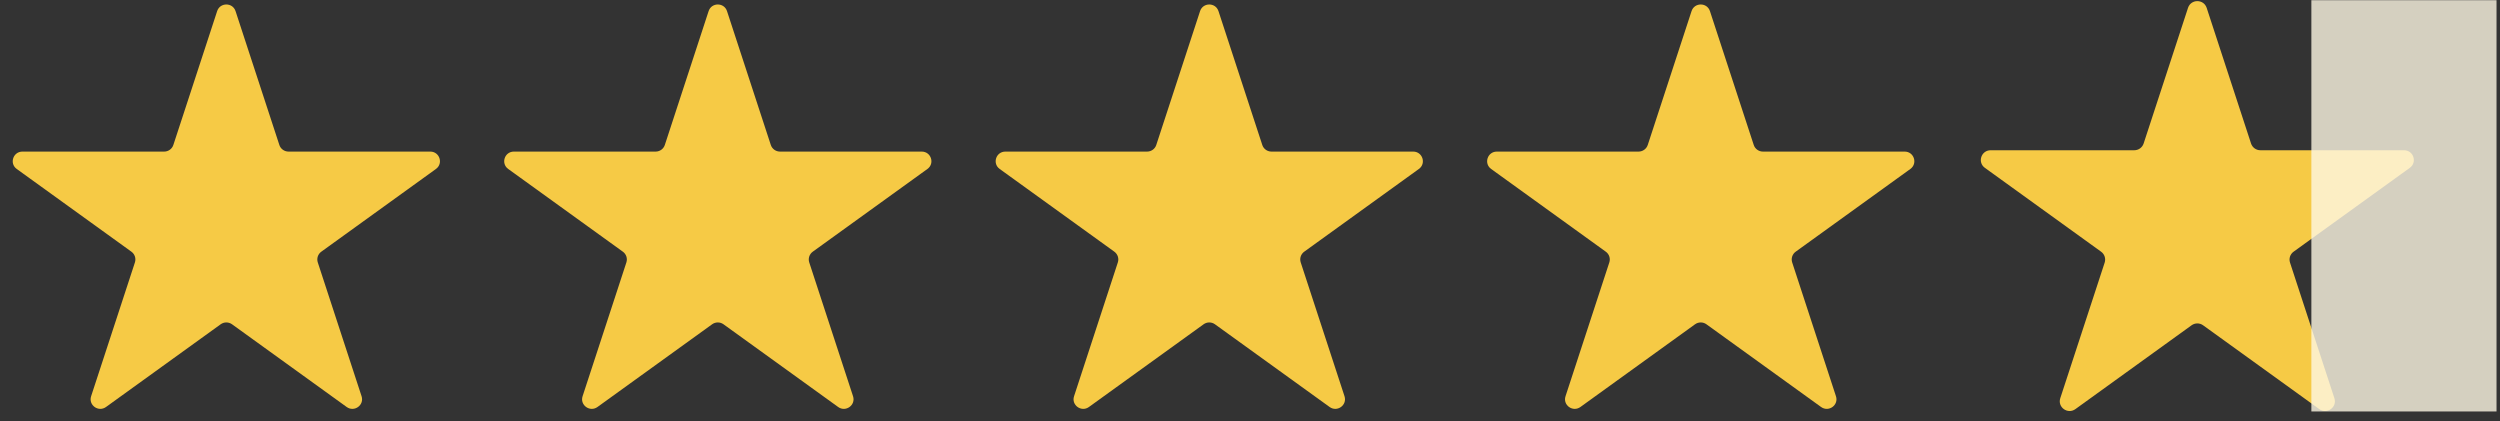 <svg width="184" height="31" viewBox="0 0 184 31" fill="none" xmlns="http://www.w3.org/2000/svg">
<rect x="0" y="0" width="184" height="31" fill="#333333" stroke="none"/>
<path d="M161.038 0.579C161.253 -0.082 162.194 -0.082 162.411 0.579L165.677 10.562C165.774 10.858 166.052 11.058 166.364 11.058H176.936C177.635 11.058 177.925 11.947 177.36 12.354L168.807 18.525C168.554 18.707 168.449 19.03 168.545 19.326L171.811 29.309C172.028 29.97 171.267 30.52 170.702 30.112L162.148 23.941C161.895 23.758 161.553 23.758 161.3 23.941L152.747 30.112C152.181 30.52 151.42 29.97 151.636 29.309L154.904 19.326C155 19.03 154.894 18.707 154.641 18.525L146.088 12.354C145.522 11.947 145.813 11.058 146.512 11.058H157.084C157.397 11.058 157.674 10.858 157.771 10.562L161.038 0.579Z" fill="#F6CA45"/>
<rect x="170.117" y="0.015" width="13.627" height="30.269" fill="#FEF7E3" fill-opacity="0.8"/>
<path d="M15.982 0.819C16.195 0.167 17.123 0.167 17.336 0.819L20.56 10.669C20.655 10.96 20.928 11.157 21.237 11.157H31.668C32.357 11.157 32.644 12.034 32.086 12.436L23.648 18.524C23.398 18.704 23.294 19.023 23.389 19.314L26.612 29.164C26.825 29.816 26.075 30.357 25.516 29.955L17.078 23.867C16.828 23.687 16.49 23.687 16.241 23.867L7.802 29.955C7.244 30.357 6.493 29.816 6.706 29.164L9.93 19.314C10.025 19.023 9.921 18.704 9.671 18.524L1.232 12.436C0.674 12.034 0.961 11.157 1.651 11.157H12.082C12.39 11.157 12.664 10.96 12.759 10.669L15.982 0.819Z" fill="#F6CA45"/>
<path d="M52.154 0.819C52.367 0.167 53.296 0.167 53.508 0.819L56.731 10.669C56.827 10.96 57.1 11.157 57.409 11.157H67.84C68.529 11.157 68.817 12.034 68.258 12.436L59.82 18.524C59.57 18.704 59.466 19.023 59.56 19.314L62.784 29.164C62.997 29.816 62.247 30.357 61.688 29.955L53.25 23.867C53 23.687 52.662 23.687 52.412 23.867L43.974 29.955C43.416 30.357 42.665 29.816 42.878 29.164L46.102 19.314C46.197 19.023 46.093 18.704 45.842 18.524L37.404 12.436C36.846 12.034 37.133 11.157 37.822 11.157H48.253C48.562 11.157 48.835 10.96 48.931 10.669L52.154 0.819Z" fill="#F6CA45"/>
<path d="M88.325 0.819C88.539 0.167 89.467 0.167 89.68 0.819L92.904 10.669C92.998 10.96 93.272 11.157 93.58 11.157H104.011C104.7 11.157 104.988 12.034 104.429 12.436L95.991 18.524C95.742 18.704 95.637 19.023 95.733 19.314L98.956 29.164C99.168 29.816 98.418 30.357 97.86 29.955L89.421 23.867C89.172 23.687 88.834 23.687 88.585 23.867L80.145 29.955C79.588 30.357 78.836 29.816 79.05 29.164L82.273 19.314C82.369 19.023 82.264 18.704 82.015 18.524L73.577 12.436C73.018 12.034 73.304 11.157 73.995 11.157H84.426C84.734 11.157 85.008 10.96 85.102 10.669L88.325 0.819Z" fill="#F6CA45"/>
<path d="M124.498 0.819C124.711 0.167 125.638 0.167 125.852 0.819L129.075 10.669C129.171 10.96 129.445 11.157 129.753 11.157H140.184C140.873 11.157 141.159 12.034 140.602 12.436L132.163 18.524C131.914 18.704 131.81 19.023 131.904 19.314L135.127 29.164C135.341 29.816 134.59 30.357 134.032 29.955L125.593 23.867C125.344 23.687 125.006 23.687 124.756 23.867L116.318 29.955C115.759 30.357 115.009 29.816 115.222 29.164L118.446 19.314C118.541 19.023 118.437 18.704 118.186 18.524L109.748 12.436C109.19 12.034 109.477 11.157 110.167 11.157H120.597C120.906 11.157 121.179 10.96 121.275 10.669L124.498 0.819Z" fill="#F6CA45"/>
</svg>
